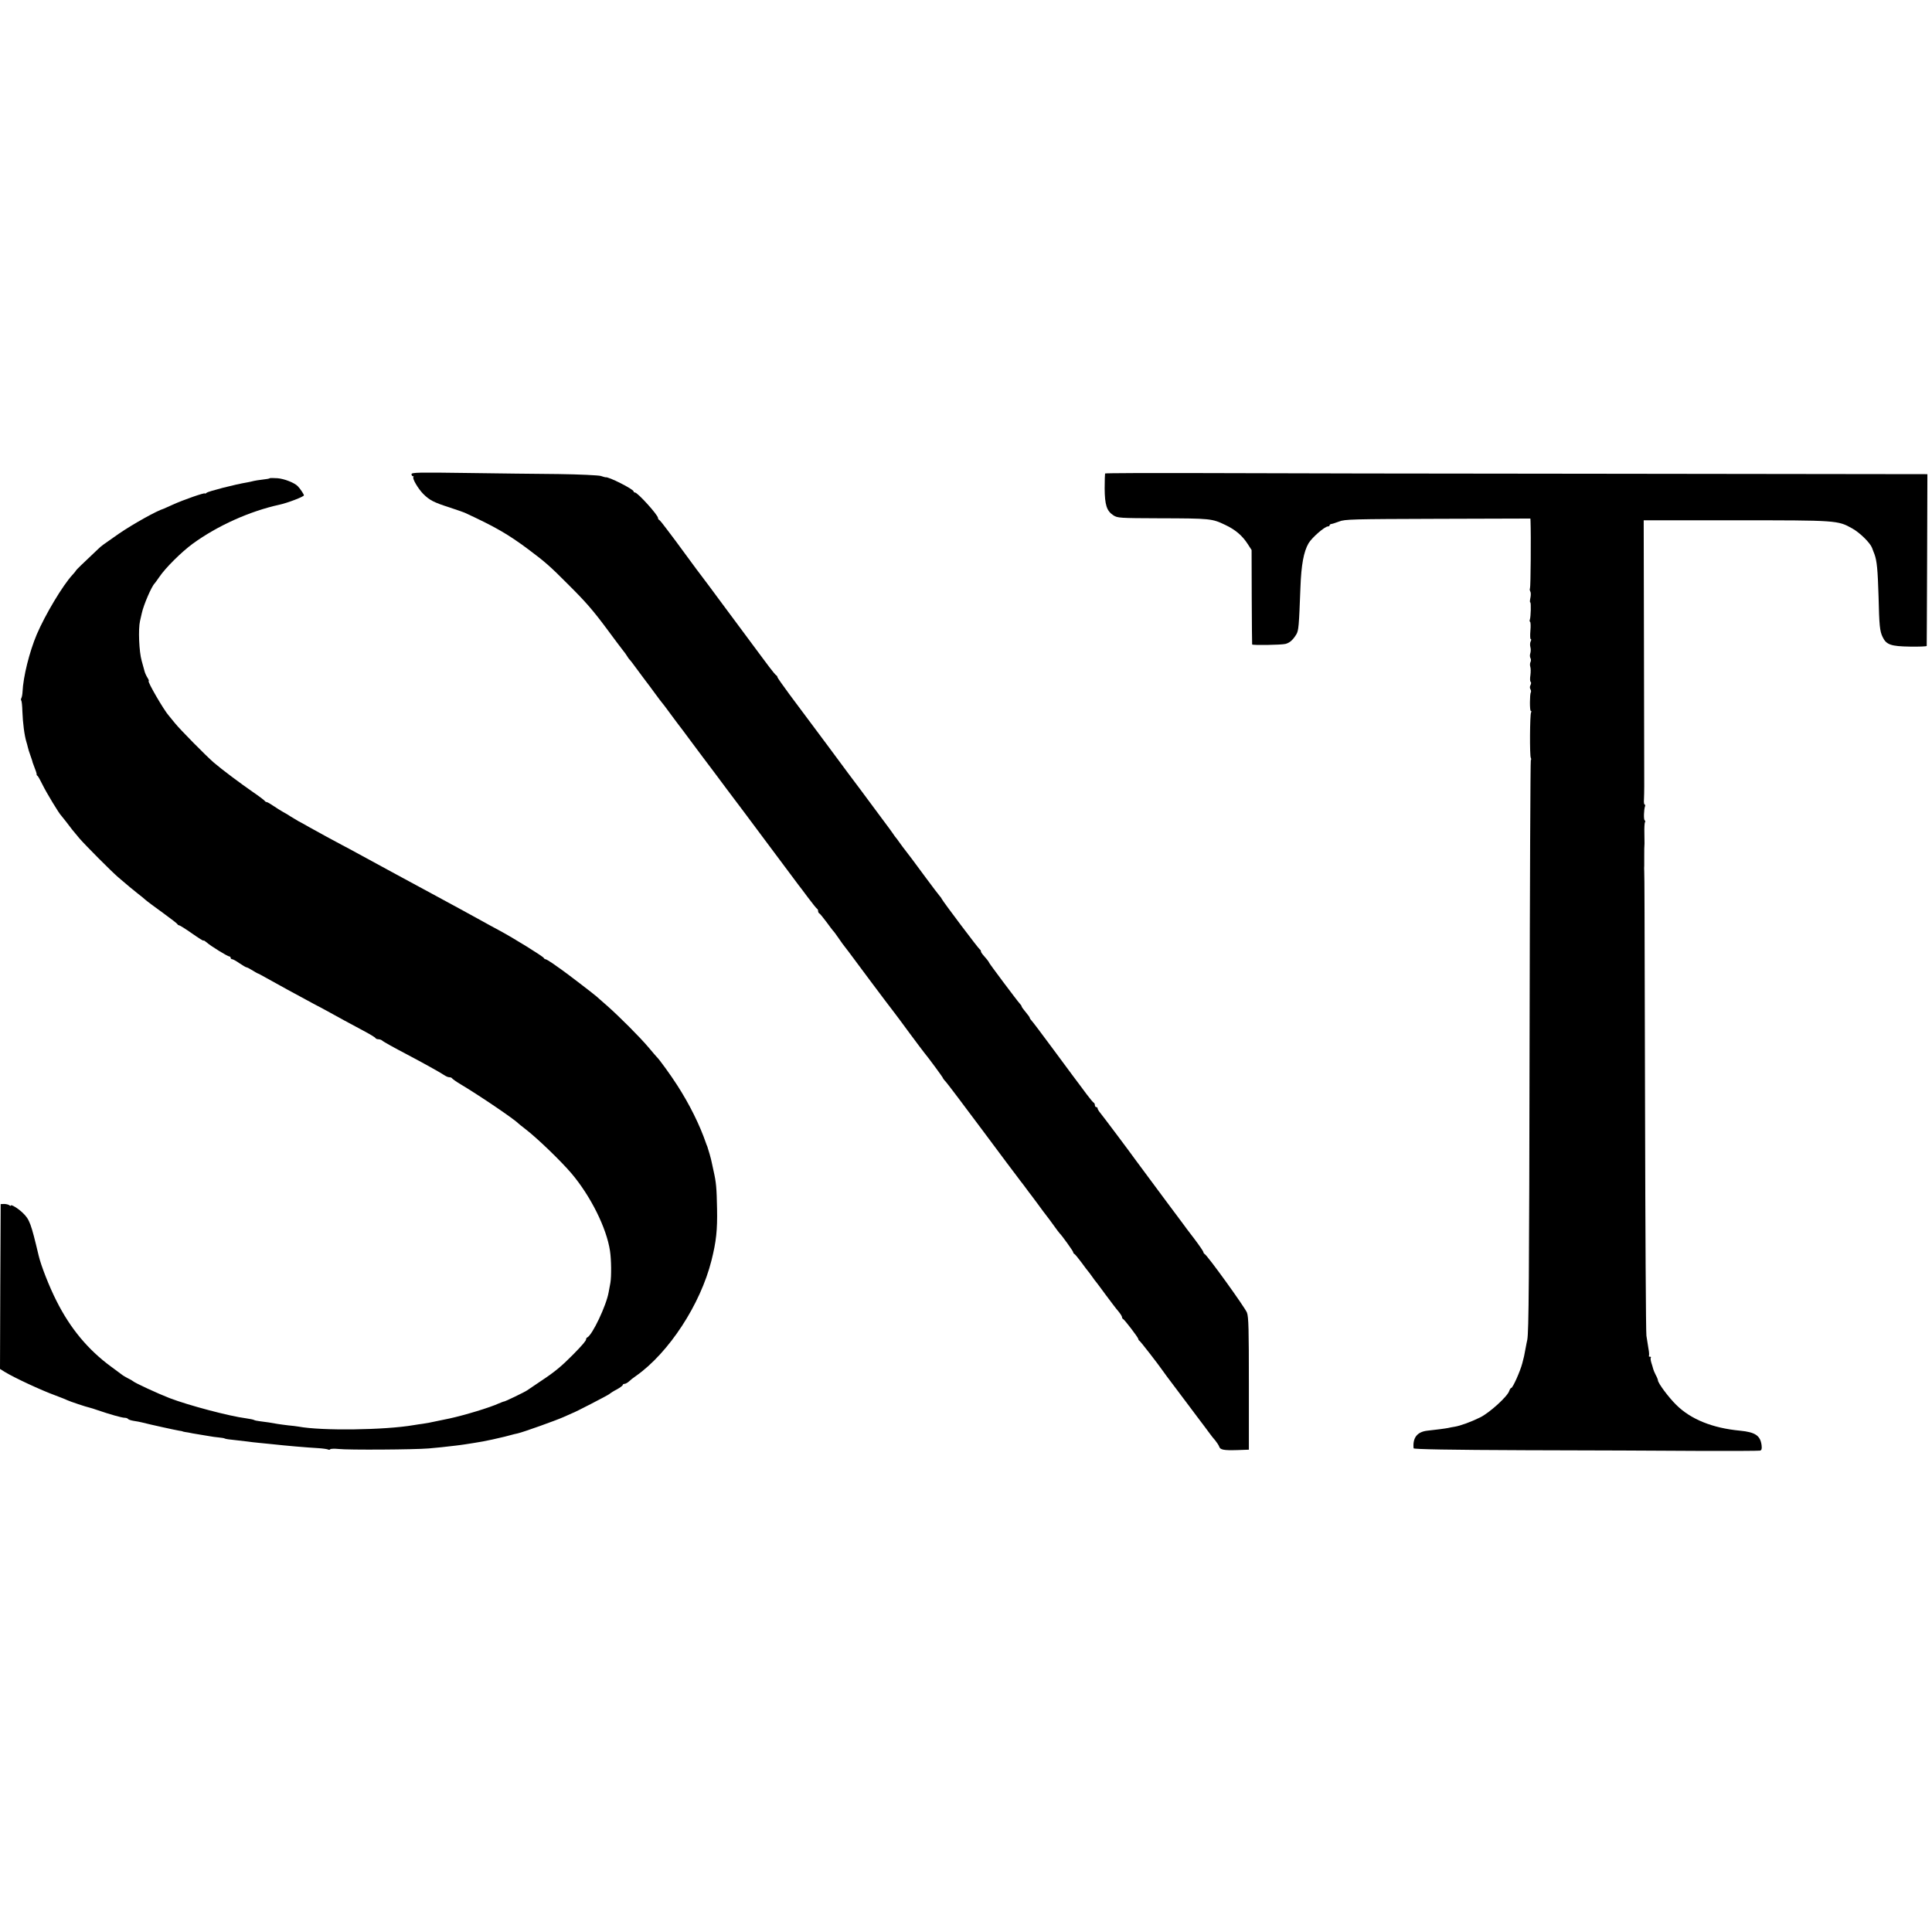 <?xml version="1.0" standalone="no"?>
<!DOCTYPE svg PUBLIC "-//W3C//DTD SVG 20010904//EN"
 "http://www.w3.org/TR/2001/REC-SVG-20010904/DTD/svg10.dtd">
<svg version="1.0" xmlns="http://www.w3.org/2000/svg"
 width="1424pt" height="1424pt" viewBox="0 0 1424 1424"
 preserveAspectRatio="xMidYMid meet">
<g transform="translate(0,1424) scale(0.1,-0.1)"
fill="#000000" stroke="none">
<path d="M3033 10745 c0 -8 5 -15 10 -15 6 0 8 -3 4 -6 -10 -10 35 -87 74
-126 46 -45 76 -61 192 -98 50 -17 101 -34 112 -39 223 -103 319 -158 469
-270 122 -91 162 -126 291 -256 132 -131 186 -193 295 -340 44 -60 93 -125
108 -144 15 -18 31 -41 36 -50 5 -9 12 -18 15 -21 4 -3 28 -34 54 -70 26 -36
57 -76 67 -90 11 -14 41 -54 67 -90 26 -36 50 -67 53 -70 3 -3 27 -34 53 -70
26 -36 57 -76 67 -90 11 -14 52 -68 90 -120 90 -121 95 -127 177 -236 37 -50
77 -103 88 -118 22 -30 94 -125 125 -166 11 -14 105 -140 209 -280 105 -140
194 -259 198 -265 5 -5 35 -46 68 -90 33 -44 63 -81 67 -83 5 -2 8 -10 8 -17
0 -7 4 -15 8 -17 5 -1 28 -30 53 -63 24 -33 46 -62 49 -65 4 -3 22 -27 41 -55
18 -27 39 -55 44 -61 6 -7 19 -24 30 -39 36 -50 305 -409 330 -440 13 -16 66
-88 119 -160 53 -71 102 -137 109 -145 31 -37 137 -181 137 -186 0 -2 9 -15
21 -27 11 -12 133 -173 270 -357 137 -184 255 -342 262 -350 6 -9 25 -33 42
-55 16 -22 33 -44 37 -50 5 -5 33 -44 64 -85 30 -41 60 -82 67 -90 7 -8 30
-40 52 -70 21 -30 42 -57 45 -60 17 -16 100 -132 100 -139 0 -5 4 -11 8 -13 5
-1 28 -30 53 -63 24 -33 46 -62 49 -65 3 -3 17 -21 30 -40 13 -19 27 -37 30
-40 3 -3 34 -45 70 -94 36 -48 77 -103 93 -121 15 -18 27 -37 27 -43 0 -6 3
-12 8 -14 11 -5 112 -137 112 -147 0 -5 4 -11 8 -13 7 -3 138 -172 172 -221 8
-12 44 -61 80 -108 36 -47 74 -98 85 -113 11 -15 52 -69 90 -120 39 -51 79
-105 90 -120 11 -15 30 -40 43 -54 12 -15 25 -35 28 -44 7 -24 34 -29 134 -26
l85 3 0 485 c0 404 -2 492 -14 525 -14 37 -294 426 -313 433 -4 2 -8 8 -8 13
0 5 -30 49 -67 98 -38 49 -76 100 -85 113 -55 74 -101 136 -118 158 -22 29
-208 280 -230 310 -39 55 -244 328 -261 348 -10 12 -19 27 -19 32 0 6 -4 10
-10 10 -5 0 -10 6 -10 14 0 8 -4 16 -8 18 -5 2 -28 30 -53 63 -24 33 -47 64
-52 70 -10 13 -47 62 -208 280 -73 99 -139 186 -146 193 -7 7 -13 16 -13 20 0
4 -14 23 -30 42 -16 19 -30 38 -30 42 0 4 -6 13 -13 20 -18 19 -227 298 -227
303 0 5 -26 37 -47 60 -7 8 -13 18 -13 23 0 6 -4 12 -8 14 -8 3 -274 356 -281
373 -2 5 -9 15 -15 21 -6 6 -51 66 -101 133 -89 121 -134 181 -158 211 -7 8
-23 31 -37 50 -13 19 -27 37 -30 40 -3 3 -9 12 -15 21 -5 9 -44 61 -85 116
-41 55 -84 113 -95 128 -11 15 -41 55 -66 89 -26 33 -133 178 -239 321 -106
143 -233 313 -282 378 -48 65 -88 122 -88 126 0 5 -4 11 -8 13 -5 2 -28 30
-53 63 -24 33 -49 66 -56 75 -6 8 -37 49 -67 90 -31 41 -59 80 -63 85 -9 12
-81 109 -130 175 -18 25 -41 56 -52 70 -10 14 -44 59 -74 100 -31 41 -60 80
-64 85 -5 6 -46 61 -92 124 -46 63 -88 119 -92 125 -5 6 -33 43 -61 81 -29 39
-55 72 -60 73 -4 2 -8 8 -8 14 0 22 -150 188 -170 188 -6 0 -10 4 -10 8 0 16
-189 112 -207 104 -2 0 -17 4 -35 10 -18 5 -158 12 -313 14 -154 1 -460 5
-681 8 -350 5 -401 4 -401 -9z"/>
<path d="M8145 10750 c-1 -3 -3 -52 -3 -110 1 -122 15 -166 64 -198 31 -20 44
-21 336 -22 380 -1 391 -2 489 -49 74 -35 125 -78 165 -140 l29 -45 1 -345 c1
-190 2 -348 3 -351 1 -7 215 -4 246 4 30 8 53 27 79 69 18 29 20 60 31 347 6
167 24 264 60 326 25 42 119 124 143 124 7 0 12 4 12 8 0 5 6 9 13 10 6 0 32
9 57 18 41 17 99 18 728 20 l682 2 1 -21 c4 -106 1 -486 -4 -493 -3 -6 -2 -16
2 -23 5 -7 5 -28 1 -47 -4 -19 -5 -34 -1 -34 7 0 4 -107 -3 -127 -3 -7 -2 -14
2 -17 4 -3 5 -32 2 -65 -3 -34 -2 -61 2 -61 5 0 5 -8 0 -17 -5 -10 -6 -29 -2
-43 4 -14 3 -34 -1 -46 -4 -11 -3 -27 1 -34 5 -8 5 -21 1 -29 -5 -9 -5 -25 -2
-35 4 -11 4 -39 1 -63 -4 -24 -3 -46 2 -49 4 -3 4 -13 -1 -23 -6 -10 -6 -23
-1 -31 5 -8 6 -18 3 -23 -8 -14 -9 -137 0 -137 5 0 5 -5 2 -11 -9 -14 -11
-322 -2 -335 3 -6 4 -14 0 -17 -3 -4 -7 -912 -9 -2019 -3 -1833 -6 -2193 -17
-2253 -3 -11 -7 -36 -11 -55 -11 -62 -14 -74 -26 -119 -15 -58 -70 -181 -81
-181 -4 0 -11 -10 -15 -22 -12 -40 -145 -161 -214 -195 -69 -34 -146 -62 -189
-69 -14 -2 -35 -6 -47 -9 -19 -4 -95 -14 -153 -20 -75 -8 -110 -52 -102 -130
1 -7 263 -12 824 -14 452 -1 1022 -3 1267 -5 245 -1 452 0 462 2 12 3 15 12
12 39 -9 72 -47 97 -159 108 -202 19 -362 83 -470 190 -57 56 -135 161 -135
181 0 5 -7 23 -16 39 -9 17 -17 37 -19 45 -2 8 -8 29 -14 47 -5 17 -7 34 -3
37 3 3 0 6 -7 6 -7 0 -10 3 -7 8 2 4 1 28 -4 52 -4 25 -11 68 -15 95 -4 28 -8
779 -10 1670 -4 1590 -4 1689 -6 1750 -1 17 -1 37 0 45 0 8 0 40 0 70 0 52 0
63 2 93 0 6 0 42 -1 79 -1 36 1 71 4 77 4 5 3 12 -2 15 -8 5 -6 79 3 104 2 6
1 12 -3 12 -4 0 -7 17 -5 38 1 20 2 64 2 97 0 33 -1 488 -2 1010 l-2 950 680
0 c745 0 750 0 857 -60 56 -31 132 -106 146 -143 6 -15 13 -36 18 -47 18 -50
24 -114 30 -310 5 -216 9 -257 30 -300 27 -57 61 -69 202 -71 67 -1 122 1 123
5 0 3 2 290 3 636 l2 630 -2316 3 c-1273 1 -2636 3 -3028 5 -393 1 -715 0
-717 -3z"/>
<path d="M1988 10715 c-2 -3 -26 -7 -54 -10 -27 -3 -56 -8 -64 -10 -8 -2 -28
-7 -45 -10 -96 -16 -289 -66 -302 -77 -7 -6 -13 -8 -13 -5 0 8 -158 -47 -235
-82 -33 -15 -63 -28 -67 -30 -54 -16 -228 -114 -331 -184 -123 -86 -128 -89
-152 -112 -116 -109 -165 -157 -165 -160 0 -2 -11 -16 -25 -31 -72 -77 -202
-295 -264 -440 -54 -128 -100 -311 -105 -424 -1 -19 -5 -40 -9 -46 -3 -6 -4
-14 0 -18 3 -3 7 -39 8 -80 3 -85 15 -178 30 -226 3 -10 8 -27 10 -37 2 -10
10 -37 19 -61 8 -23 15 -43 15 -45 -1 -1 4 -13 9 -27 14 -35 24 -64 22 -69 -1
-2 2 -7 7 -10 4 -3 21 -33 37 -66 27 -56 123 -214 136 -225 3 -3 19 -23 36
-45 38 -51 51 -67 99 -124 46 -53 234 -242 285 -286 76 -65 107 -91 144 -120
21 -16 48 -38 60 -49 11 -10 68 -52 126 -94 58 -42 107 -80 108 -84 2 -5 8 -8
12 -8 5 0 48 -27 95 -60 47 -33 85 -57 85 -53 0 4 10 -2 23 -13 28 -26 155
-104 168 -104 5 0 9 -4 9 -10 0 -5 5 -10 11 -10 6 0 30 -13 54 -30 24 -16 47
-30 52 -30 4 0 24 -10 43 -22 19 -12 37 -22 40 -23 3 0 25 -12 50 -26 65 -37
261 -144 360 -197 47 -24 103 -55 125 -67 50 -28 136 -75 245 -133 47 -25 87
-49 88 -54 2 -4 11 -8 21 -8 9 0 21 -4 27 -9 9 -9 90 -54 184 -103 112 -59
247 -134 270 -150 14 -10 32 -18 41 -18 10 0 19 -4 21 -8 2 -4 32 -26 68 -47
134 -80 392 -255 420 -285 3 -3 25 -21 50 -40 89 -68 266 -239 343 -330 141
-167 258 -402 283 -570 10 -64 11 -188 3 -235 -4 -22 -10 -53 -13 -70 -17 -98
-121 -317 -158 -333 -5 -2 -8 -8 -8 -13 0 -11 -28 -44 -96 -113 -84 -85 -134
-127 -234 -193 -52 -35 -99 -67 -105 -71 -15 -11 -161 -82 -170 -82 -4 0 -21
-7 -38 -14 -67 -31 -253 -87 -363 -111 -11 -2 -52 -11 -92 -19 -40 -9 -87 -18
-105 -20 -18 -2 -48 -7 -67 -10 -213 -37 -680 -43 -850 -11 -14 2 -47 7 -75 9
-27 3 -61 8 -75 10 -37 7 -100 17 -138 21 -18 2 -36 6 -40 9 -5 3 -31 8 -58
12 -125 16 -426 96 -564 149 -83 32 -259 113 -270 125 -3 3 -18 12 -35 20 -16
8 -34 19 -40 23 -5 4 -44 32 -85 63 -171 125 -302 283 -403 484 -54 106 -115
262 -132 335 -57 240 -67 267 -118 316 -33 32 -87 65 -87 53 0 -4 -6 -2 -12 3
-7 5 -24 9 -38 9 l-25 -1 -3 -607 -2 -608 37 -23 c71 -43 264 -133 368 -171
39 -15 79 -30 90 -36 21 -10 140 -50 165 -55 8 -2 35 -10 60 -19 87 -30 179
-56 199 -56 11 0 22 -4 25 -9 3 -4 22 -11 43 -14 21 -3 47 -8 58 -11 62 -16
254 -58 275 -61 14 -2 25 -4 25 -5 0 -1 9 -3 20 -5 11 -1 36 -6 55 -10 19 -3
46 -8 60 -10 14 -2 41 -7 60 -10 19 -4 52 -8 72 -10 20 -2 40 -5 45 -8 4 -3
37 -8 72 -11 36 -4 79 -9 95 -11 17 -3 56 -7 86 -10 30 -3 75 -8 100 -10 88
-10 249 -24 337 -29 33 -2 66 -7 71 -10 6 -3 13 -3 16 2 3 4 31 5 62 2 70 -8
558 -5 664 4 67 6 119 11 200 21 14 1 44 6 67 9 23 4 55 9 70 11 41 6 82 14
133 25 25 6 54 12 65 15 11 2 38 9 60 15 22 6 49 13 61 15 43 10 281 95 339
121 33 15 62 28 65 29 14 3 257 129 270 139 8 7 34 24 58 36 23 13 42 27 42
32 0 4 6 8 13 8 7 0 22 8 33 18 10 10 33 28 51 40 243 171 476 528 557 852 35
139 44 224 41 380 -3 154 -6 193 -26 281 -6 26 -12 53 -13 60 -4 24 -27 103
-33 119 -4 8 -7 17 -8 20 -48 140 -124 292 -213 430 -47 74 -135 195 -152 210
-3 3 -30 34 -60 70 -64 76 -219 231 -309 310 -35 30 -68 60 -75 66 -15 14
-224 174 -256 196 -14 10 -44 31 -68 48 -23 16 -47 30 -52 30 -4 0 -10 4 -12
9 -4 11 -225 148 -328 203 -47 25 -105 57 -130 71 -69 38 -246 135 -330 180
-83 44 -504 273 -590 320 -30 17 -80 43 -110 59 -67 36 -155 83 -235 128 -33
19 -71 40 -85 47 -14 8 -38 23 -55 33 -16 11 -43 27 -60 36 -16 9 -48 29 -70
44 -22 15 -44 28 -49 28 -5 0 -12 4 -15 9 -3 5 -44 36 -91 68 -84 58 -226 164
-284 214 -56 48 -251 246 -286 290 -19 24 -40 49 -45 55 -34 36 -162 256 -149
256 3 0 0 10 -8 23 -8 12 -18 33 -22 47 -4 14 -14 50 -22 80 -19 66 -26 234
-12 293 5 23 11 49 13 57 13 61 73 200 95 220 3 3 18 24 34 47 45 67 164 185
246 245 184 134 421 240 640 288 60 13 180 59 180 69 0 8 -29 51 -45 67 -25
26 -100 55 -149 59 -30 2 -55 2 -58 0z"/>
</g>
</svg>
